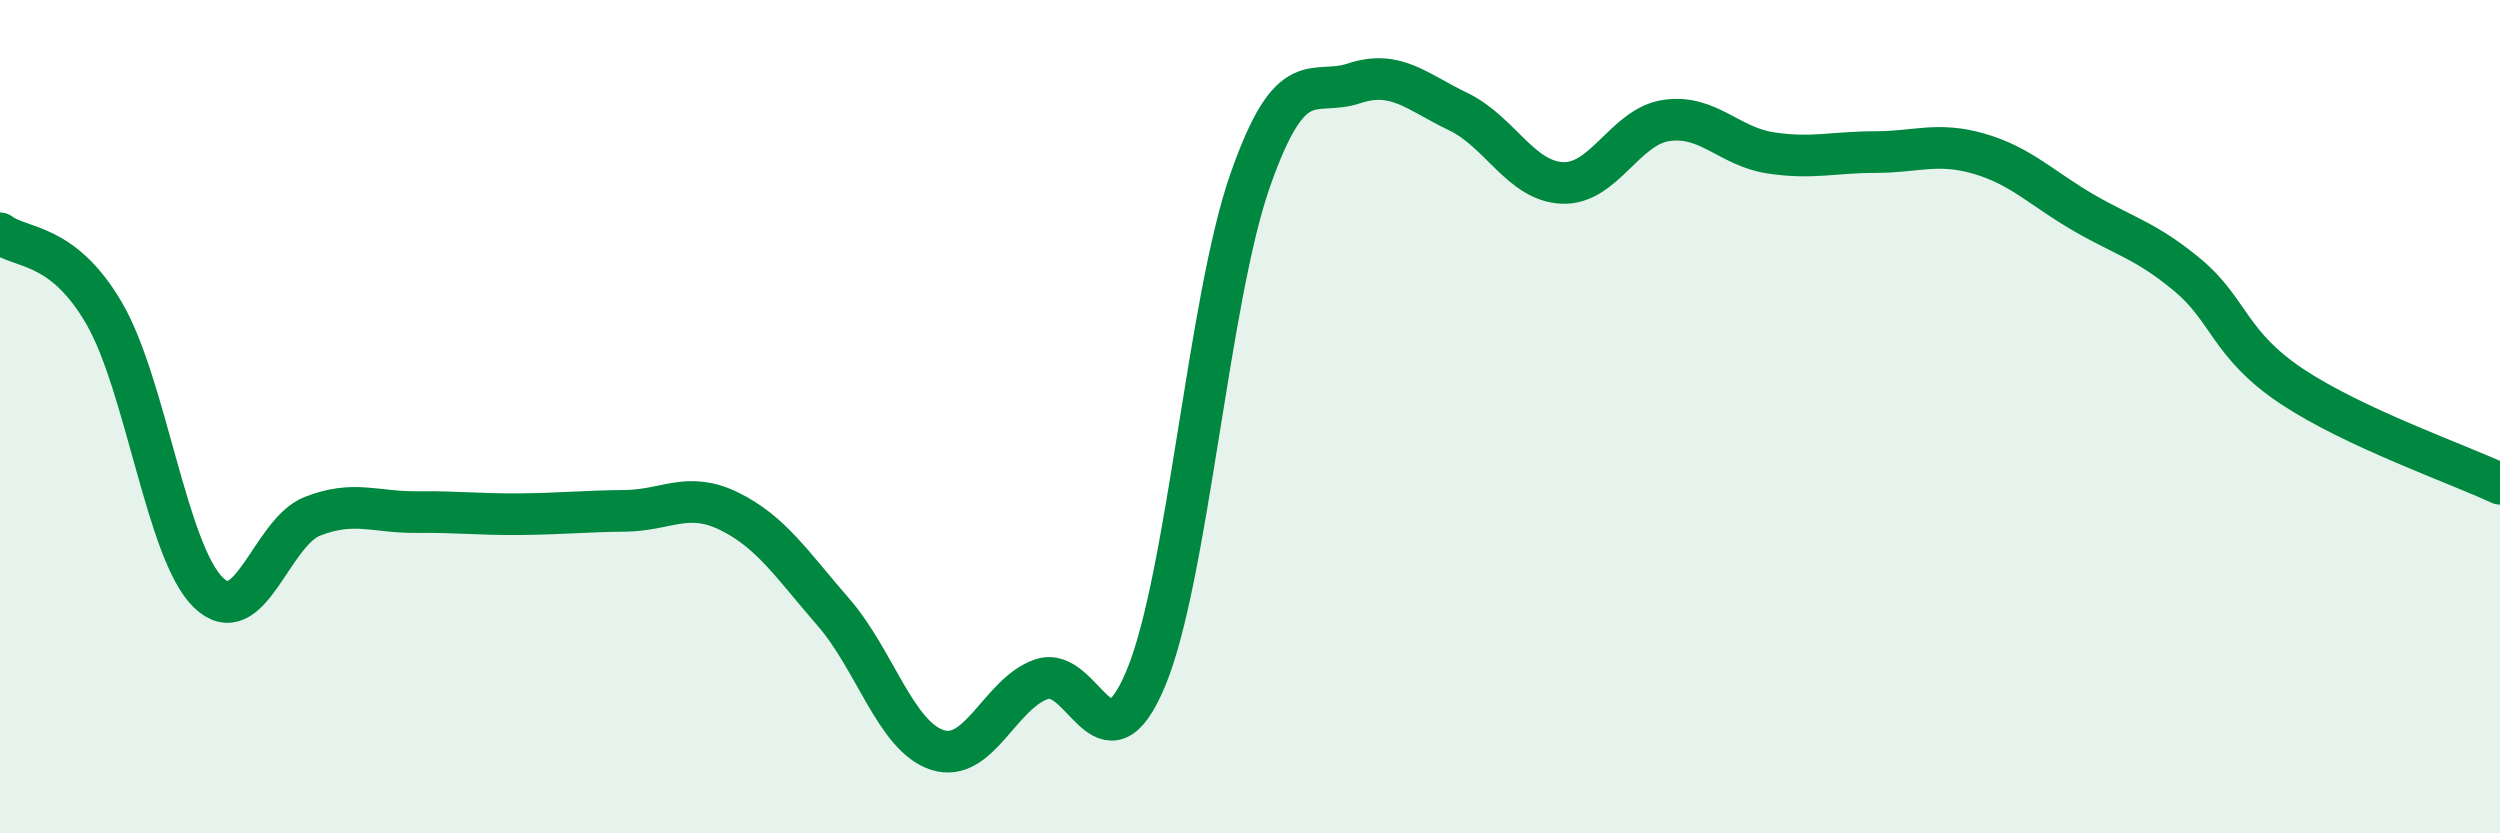 
    <svg width="60" height="20" viewBox="0 0 60 20" xmlns="http://www.w3.org/2000/svg">
      <path
        d="M 0,5.6 C 0.5,5.98 1.5,5.8 2.5,7.52 C 3.5,9.24 4,13.25 5,14.22 C 6,15.19 6.5,12.78 7.5,12.39 C 8.5,12 9,12.3 10,12.29 C 11,12.28 11.5,12.35 12.5,12.34 C 13.5,12.33 14,12.27 15,12.26 C 16,12.25 16.5,11.78 17.5,12.27 C 18.5,12.76 19,13.54 20,14.69 C 21,15.84 21.5,17.68 22.5,18 C 23.5,18.32 24,16.64 25,16.3 C 26,15.96 26.5,18.67 27.5,16.28 C 28.5,13.89 29,7.2 30,4.34 C 31,1.48 31.5,2.33 32.5,2 C 33.5,1.67 34,2.2 35,2.68 C 36,3.16 36.5,4.35 37.5,4.39 C 38.5,4.43 39,3.03 40,2.89 C 41,2.75 41.5,3.52 42.5,3.67 C 43.5,3.82 44,3.65 45,3.65 C 46,3.65 46.5,3.4 47.5,3.69 C 48.5,3.98 49,4.52 50,5.1 C 51,5.68 51.5,5.77 52.5,6.6 C 53.5,7.43 53.5,8.27 55,9.27 C 56.5,10.27 59,11.14 60,11.61L60 20L0 20Z"
        fill="#008740"
        opacity="0.1"
        stroke-linecap="round"
        stroke-linejoin="round"
      />
      <path
        d="M 0,5.6 C 0.5,5.98 1.5,5.8 2.5,7.52 C 3.5,9.24 4,13.25 5,14.22 C 6,15.19 6.5,12.78 7.5,12.39 C 8.5,12 9,12.3 10,12.29 C 11,12.28 11.5,12.35 12.5,12.34 C 13.5,12.33 14,12.27 15,12.26 C 16,12.25 16.5,11.78 17.5,12.27 C 18.5,12.76 19,13.54 20,14.69 C 21,15.84 21.5,17.68 22.5,18 C 23.5,18.32 24,16.64 25,16.3 C 26,15.96 26.5,18.67 27.5,16.28 C 28.5,13.89 29,7.2 30,4.34 C 31,1.48 31.5,2.33 32.5,2 C 33.5,1.67 34,2.2 35,2.68 C 36,3.16 36.5,4.35 37.5,4.39 C 38.5,4.43 39,3.03 40,2.89 C 41,2.75 41.5,3.52 42.5,3.67 C 43.5,3.82 44,3.65 45,3.65 C 46,3.65 46.5,3.4 47.5,3.69 C 48.5,3.98 49,4.52 50,5.1 C 51,5.68 51.5,5.77 52.5,6.6 C 53.5,7.43 53.5,8.27 55,9.27 C 56.5,10.27 59,11.14 60,11.61"
        stroke="#008740"
        stroke-width="1"
        fill="none"
        stroke-linecap="round"
        stroke-linejoin="round"
      />
    </svg>
  